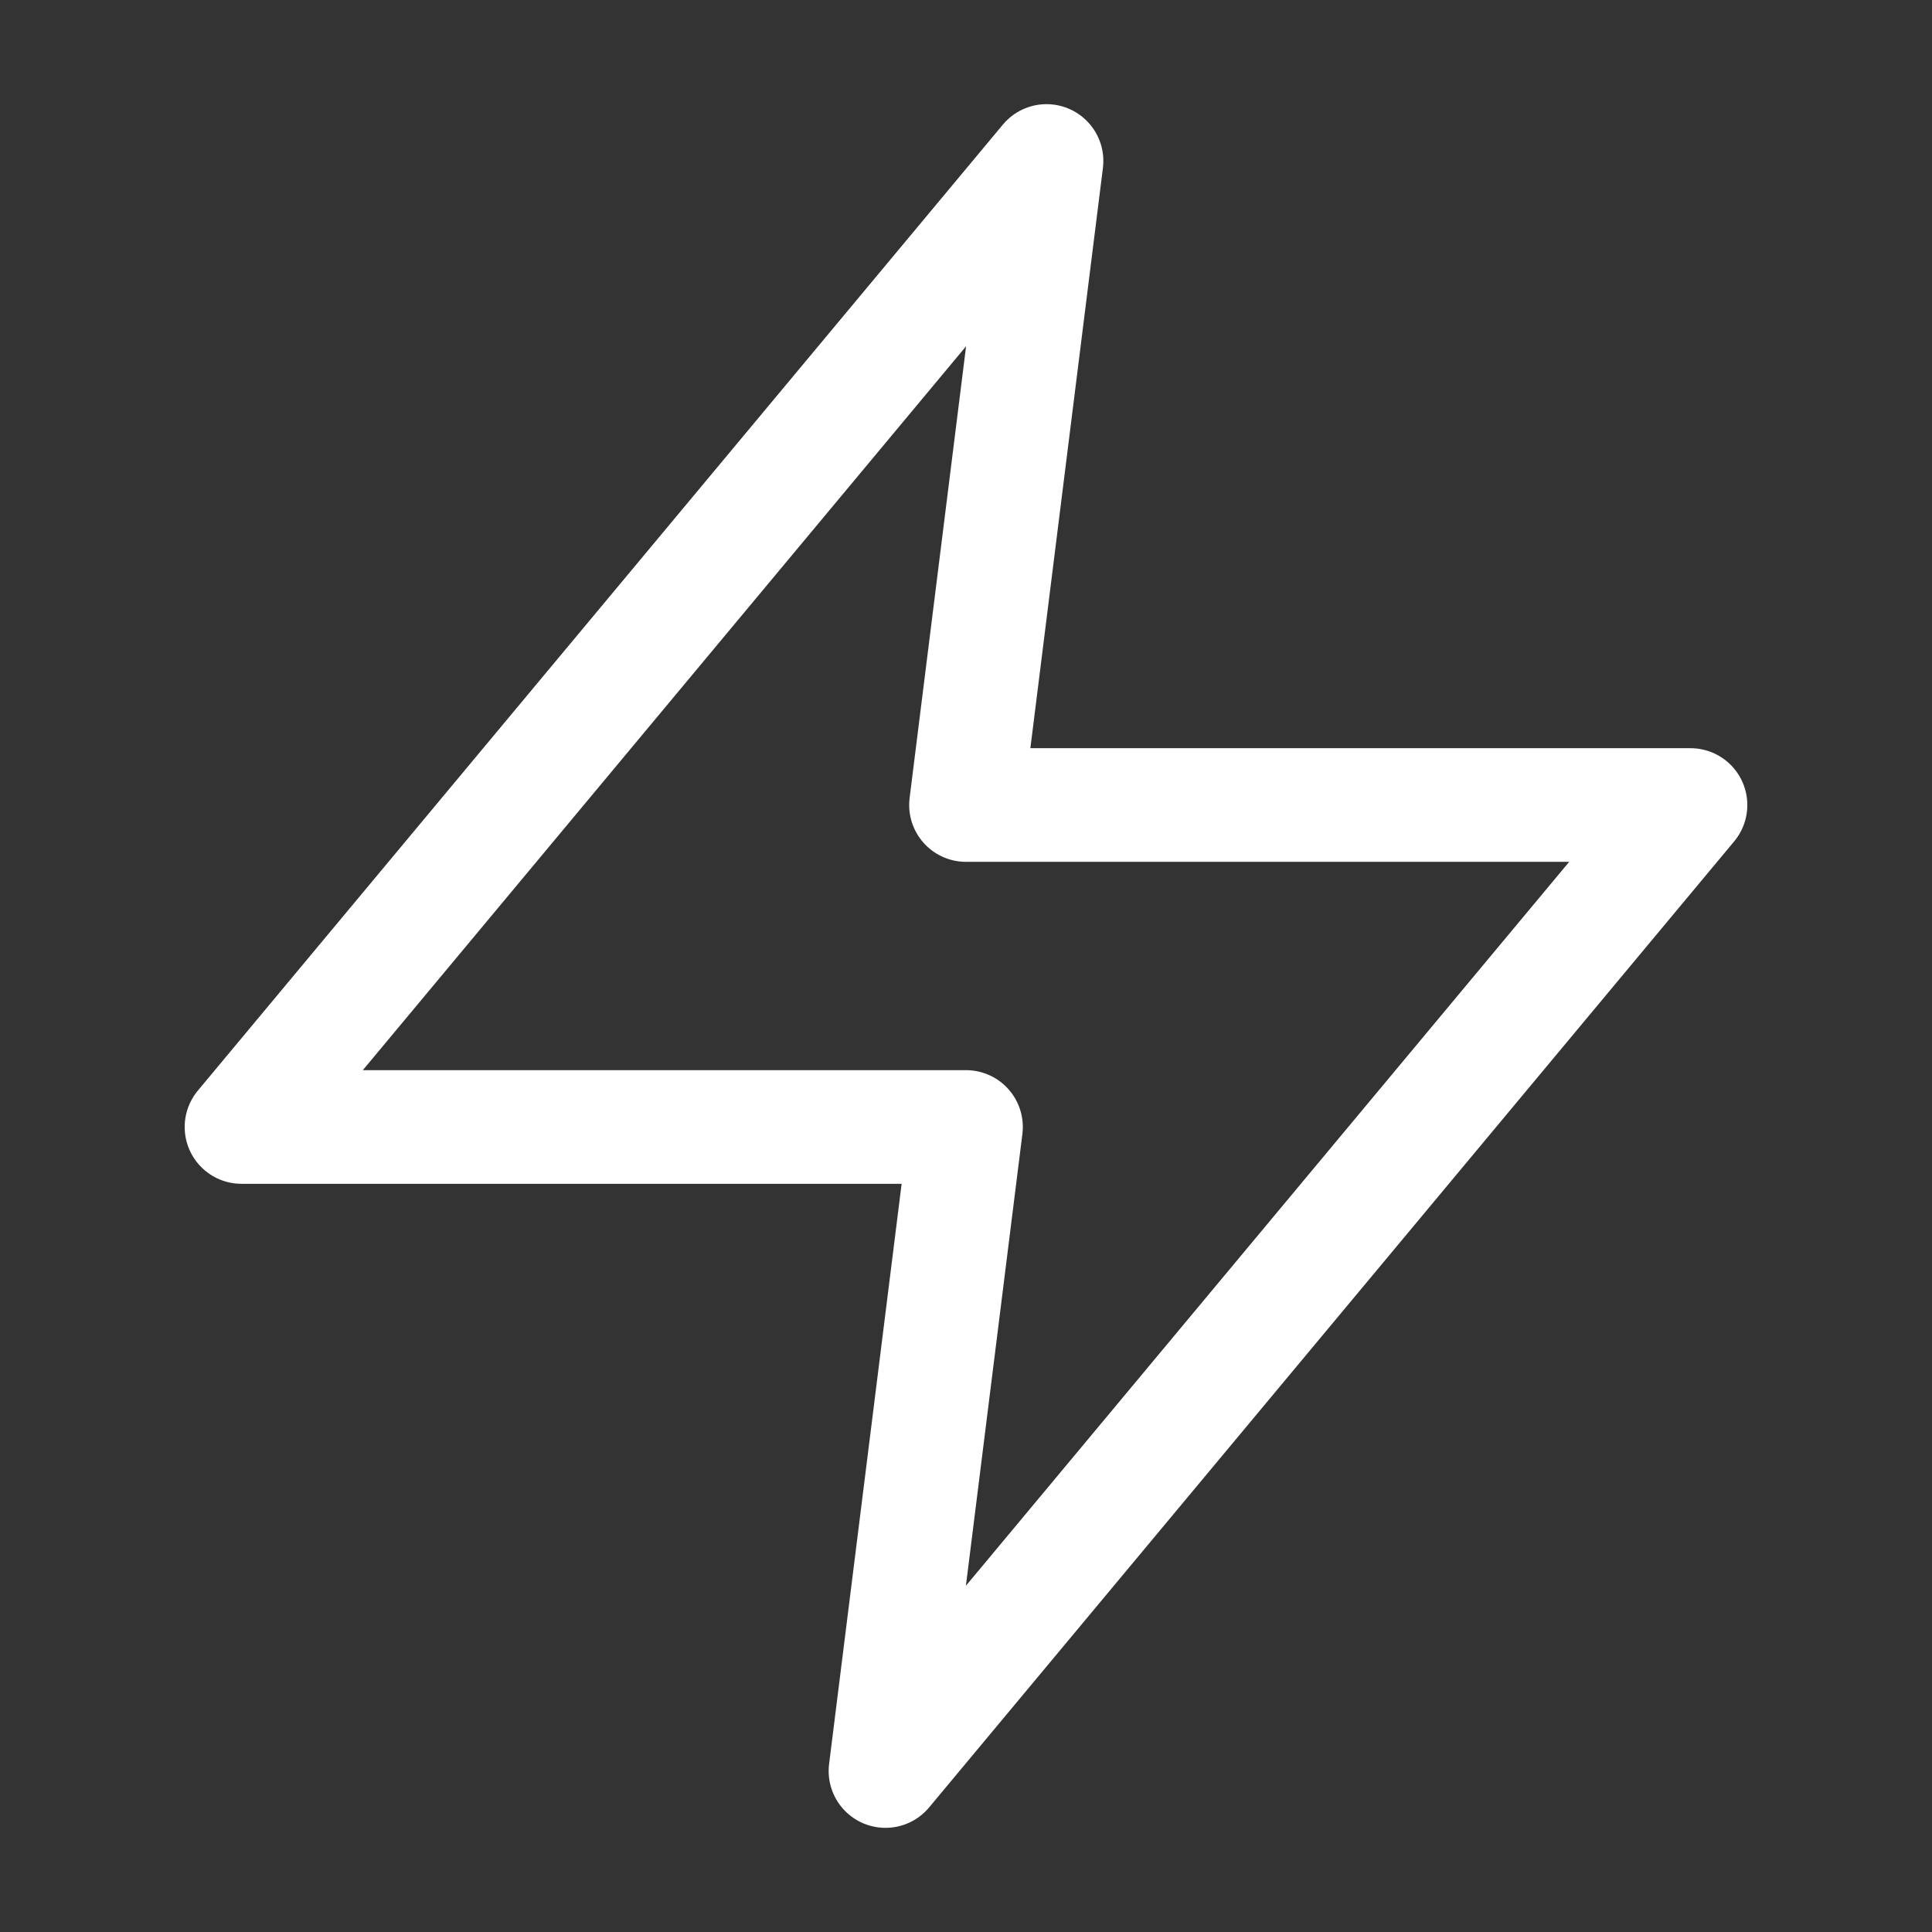 <svg width="34" height="34" viewBox="0 0 34 34" fill="none" xmlns="http://www.w3.org/2000/svg">
<rect x="0" y="0" width="34" height="34" fill="#333333" stroke="none"/>
<path d="M18.417 2.833L4.25 19.833H17L15.583 31.167L29.75 14.167H17L18.417 2.833Z" stroke="white" stroke-width="2" stroke-linecap="round" stroke-linejoin="round"/>
</svg>
